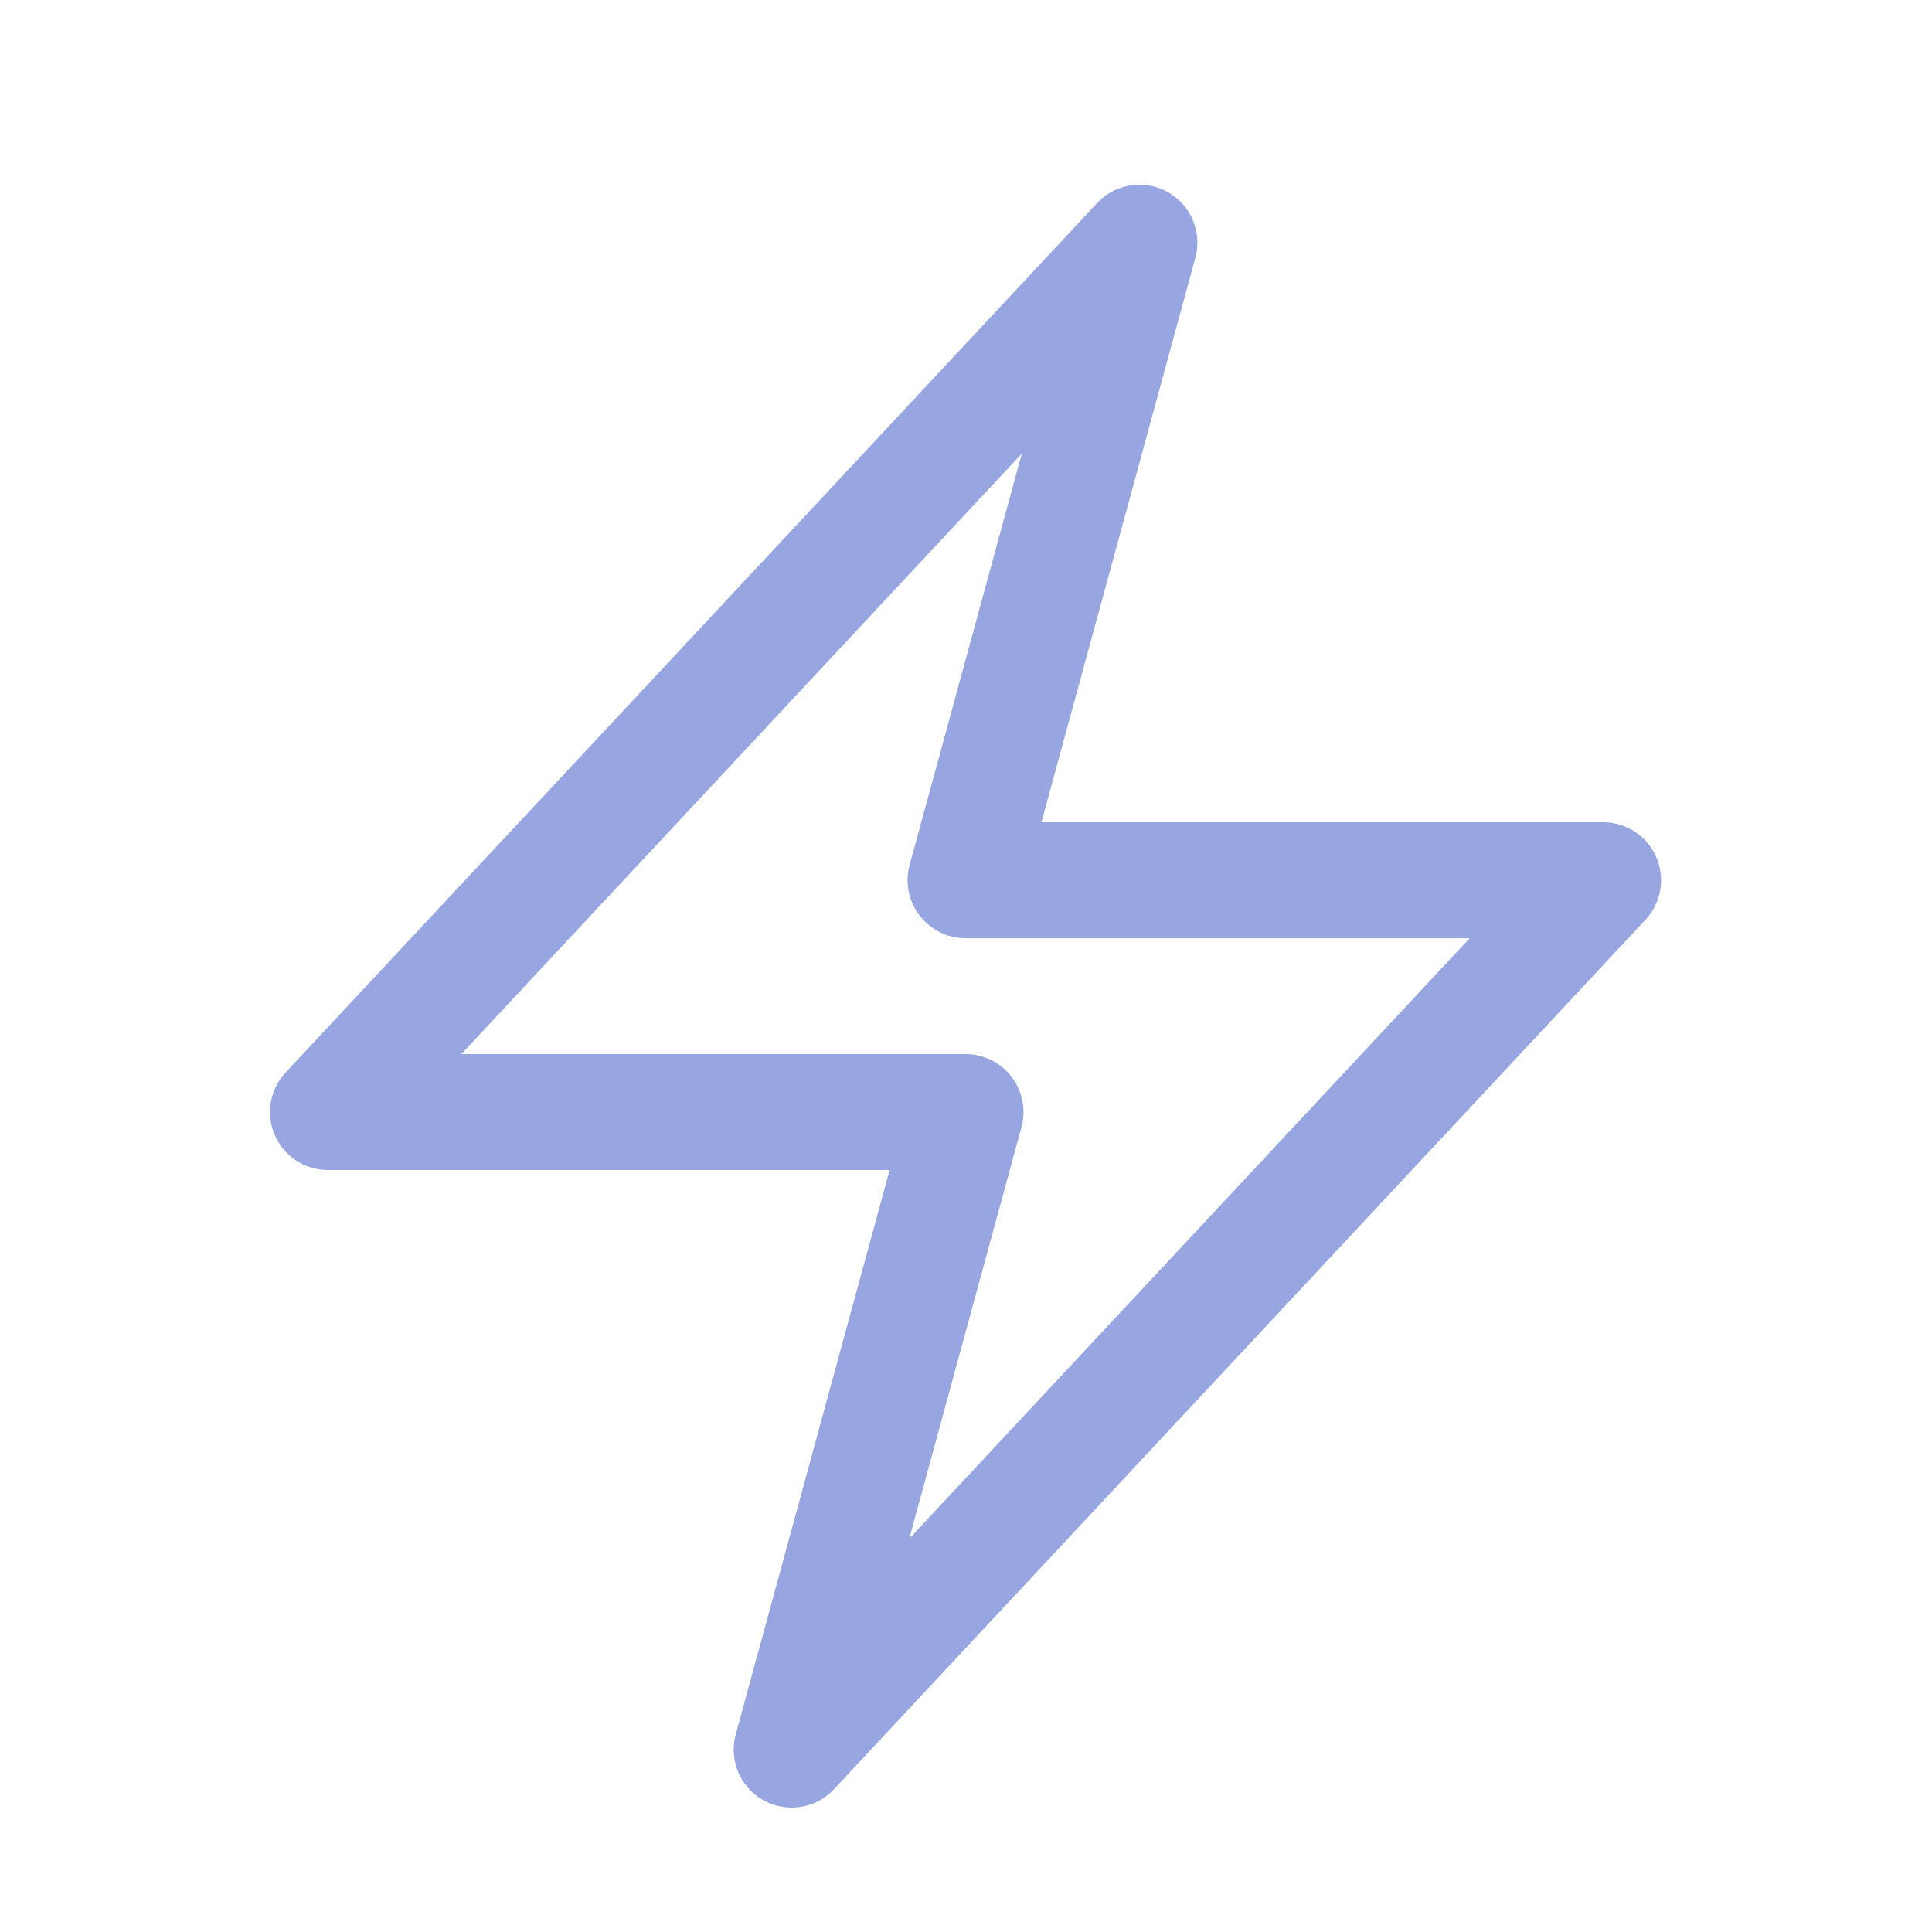 <svg width="25" height="25" viewBox="0 0 25 25" fill="none" xmlns="http://www.w3.org/2000/svg">
<path d="M4.244 14.39L14.744 3.14L12.494 11.39H20.744L10.244 22.64L12.494 14.39H4.244Z" stroke="#97A6E0" stroke-width="1.5" stroke-linecap="round" stroke-linejoin="round"/>
</svg>
